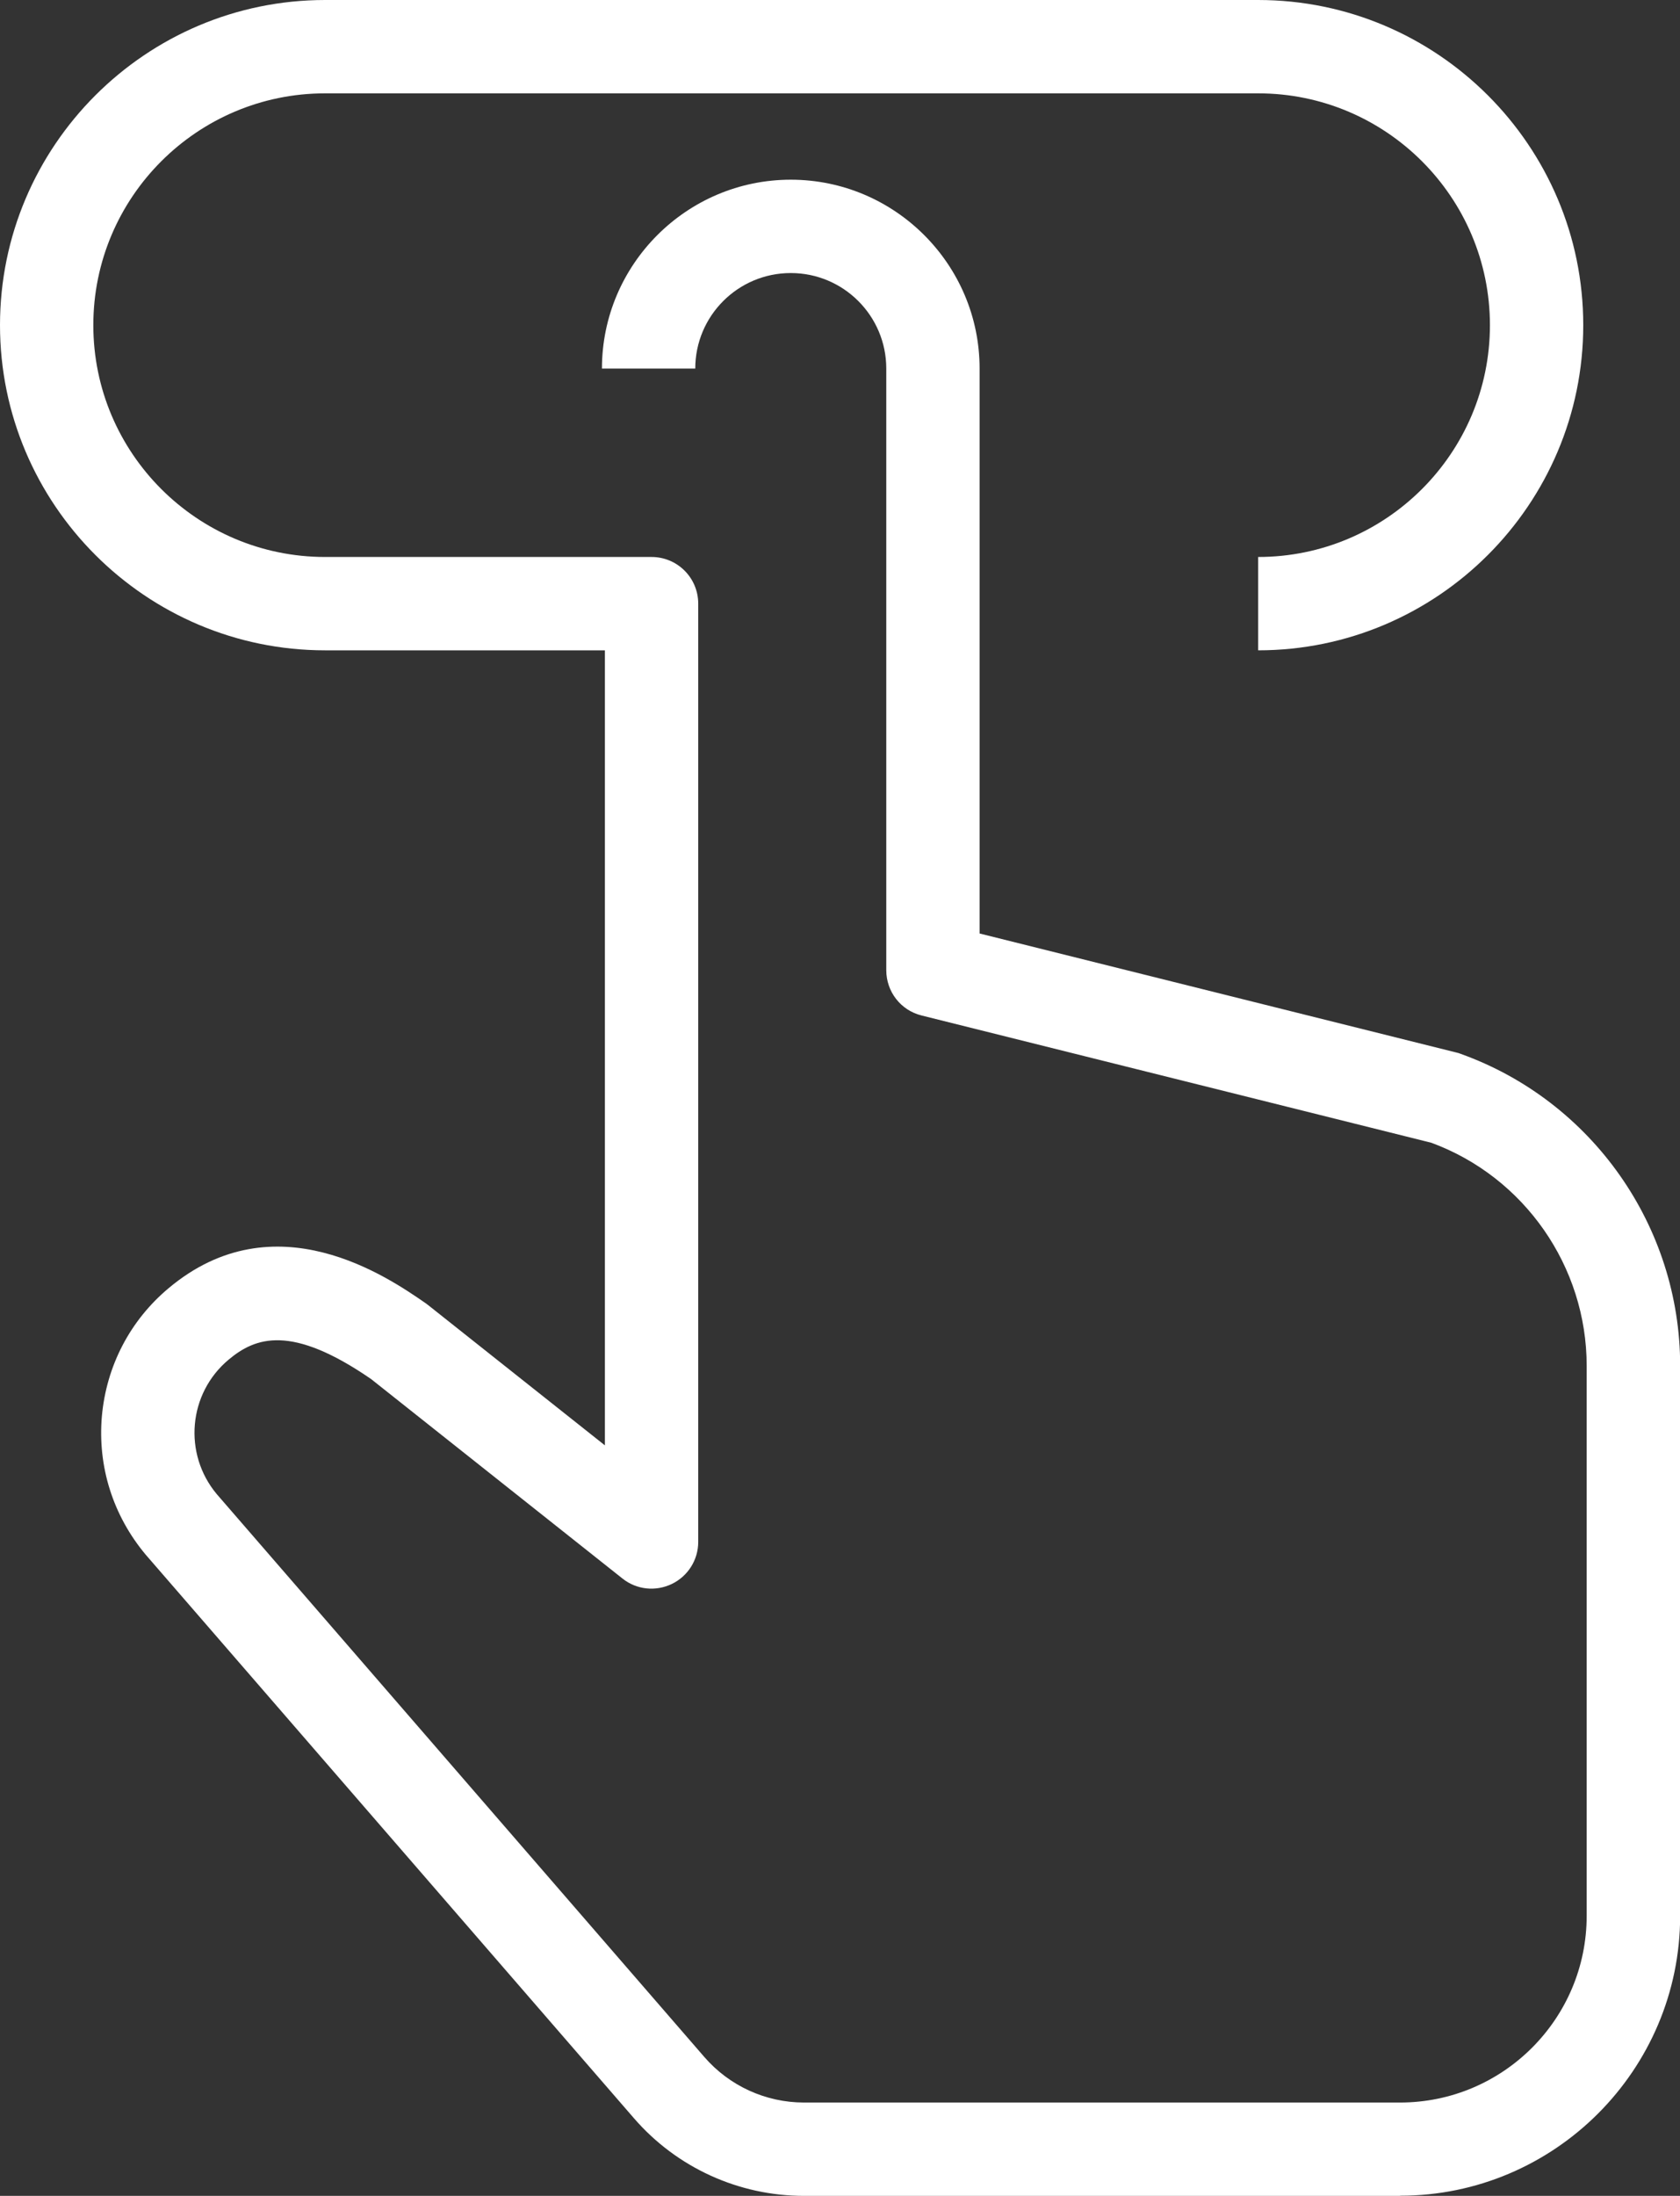 <?xml version="1.0" encoding="UTF-8"?>
<svg xmlns="http://www.w3.org/2000/svg" id="Layer_2" data-name="Layer 2" viewBox="0 0 108.01 141.14">
  <rect x="0" y="0" width="108.01" height="141.14" fill="#333333" stroke="none"/>
  <defs>
    <style>
      .cls-1 {
        fill: #fff;
        stroke-width: 0px;
      }
    </style>
  </defs>
  <g id="Layer_1-2" data-name="Layer 1">
    <path class="cls-1" d="m90.01,141.14h-38.32c-4.2,0-8.19-1.82-10.94-5l-31.38-36.21c-2.11-2.52-3.1-5.67-2.82-8.9.29-3.23,1.81-6.16,4.3-8.24,6.84-5.73,14.12-.68,16.51.97.05.04.11.08.16.12l11.37,9.02v-51.1h-17.99C9.38,41.8,0,32.42,0,20.9S9.38,0,20.9,0h59.99c11.52,0,20.9,9.38,20.9,20.9s-9.38,20.9-20.9,20.9v-6c8.22,0,14.9-6.68,14.9-14.9s-6.68-14.9-14.9-14.9H20.9c-8.22,0-14.9,6.68-14.9,14.9s6.68,14.9,14.9,14.9h20.99c1.66,0,3,1.34,3,3v60.31c0,1.15-.66,2.2-1.7,2.7-1.04.5-2.27.37-3.17-.35l-16.16-12.82c-5.14-3.54-7.44-2.69-9.16-1.25-2.6,2.17-2.94,6.05-.76,8.65l31.34,36.17c1.61,1.86,3.95,2.93,6.41,2.93h38.32c6.62,0,12-5.38,12-12v-35.35c0-6.39-4.01-12.14-9.99-14.34l-32.77-8.18c-1.34-.33-2.27-1.53-2.27-2.91V23.69c0-3.39-2.75-6.14-6.14-6.14s-6.14,2.75-6.14,6.14h-6c0-6.69,5.45-12.14,12.14-12.14s12.14,5.45,12.14,12.14v36.31l30.65,7.65c.1.02.19.05.29.09,8.44,3.03,14.1,11.08,14.1,20.04v35.35c0,9.92-8.08,18-18,18Z"></path>
  </g>
</svg>
